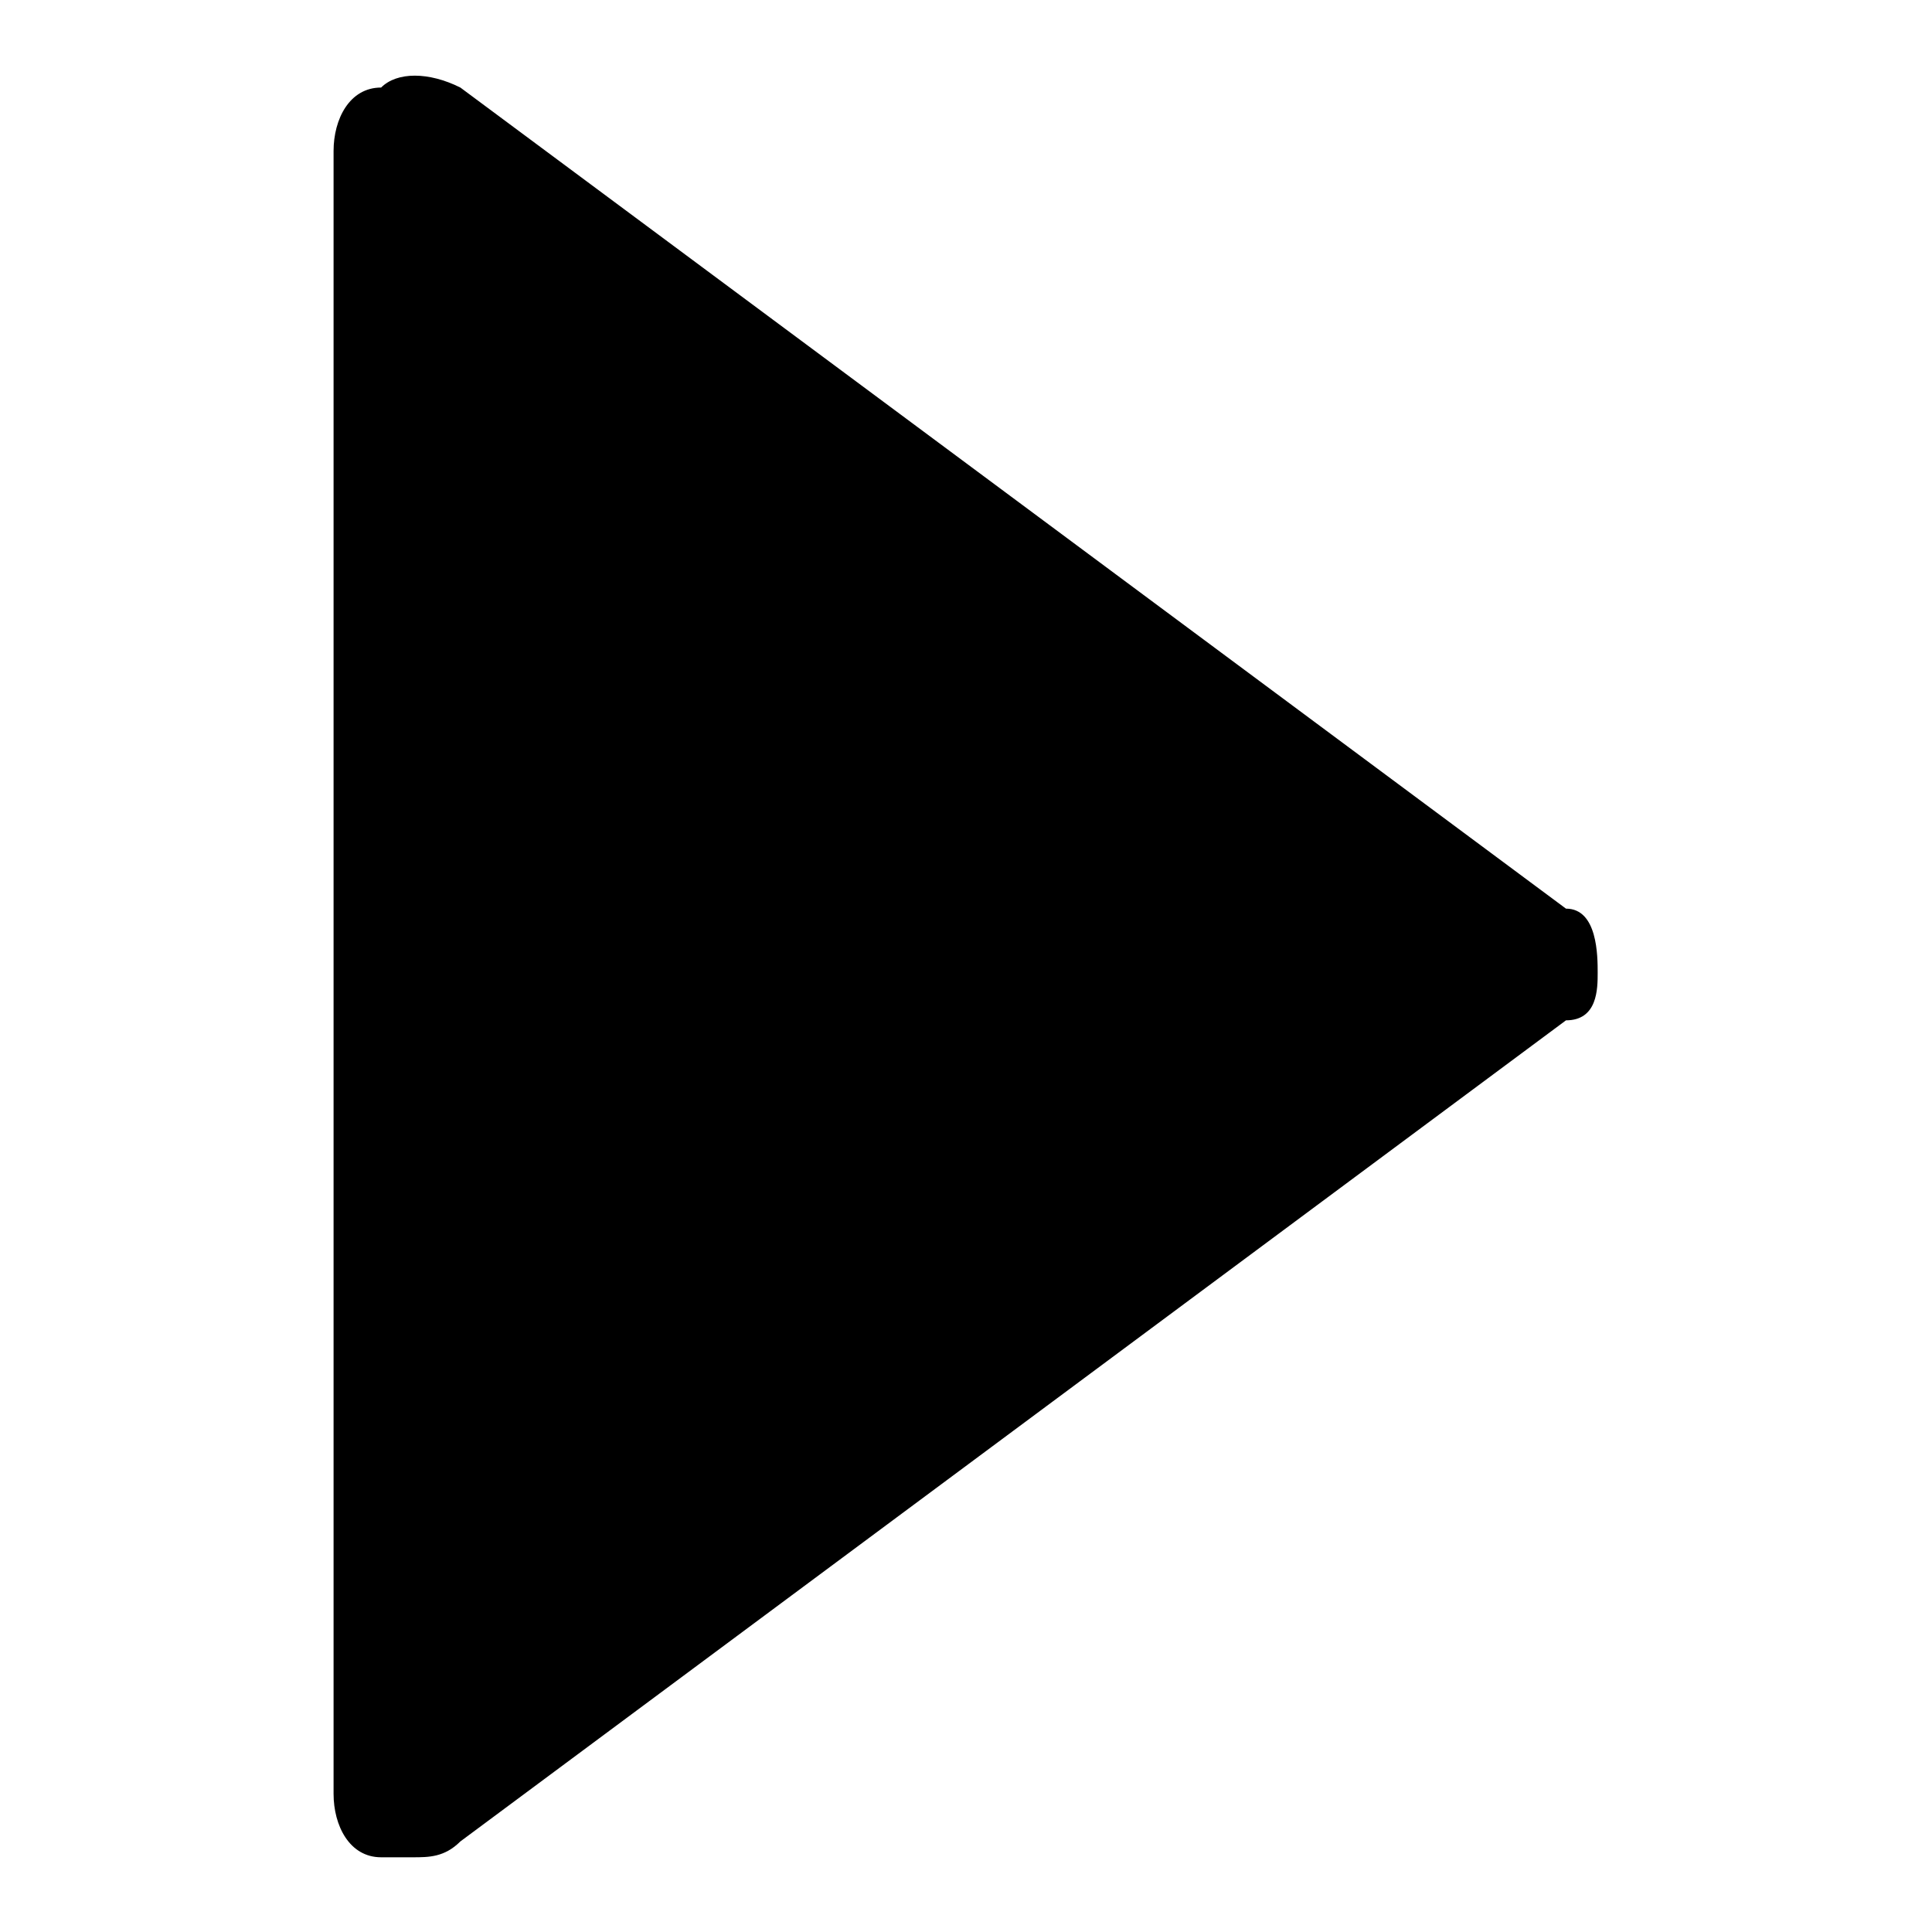 <?xml version="1.0" encoding="utf-8"?>
<!-- Svg Vector Icons : http://www.onlinewebfonts.com/icon -->
<!DOCTYPE svg PUBLIC "-//W3C//DTD SVG 1.1//EN" "http://www.w3.org/Graphics/SVG/1.1/DTD/svg11.dtd">
<svg version="1.1" xmlns="http://www.w3.org/2000/svg" xmlns:xlink="http://www.w3.org/1999/xlink" x="0px" y="0px" viewBox="0 0 256 256" enable-background="new 0 0 256 256" xml:space="preserve">
<g><g><path fill="#000000" d="M207.5,120.4L61,11.6c-4.2-2.1-8.4-2.1-10.5,0c-4.2,0-6.3,4.2-6.3,8.4v217.7c0,4.2,2.1,8.4,6.3,8.4c2.1,0,2.1,0,4.2,0c2.1,0,4.2,0,6.3-2.1l146.5-108.8c4.2,0,4.2-4.2,4.2-6.3C211.7,126.7,211.7,120.4,207.5,120.4z"/></g></g>
</svg>